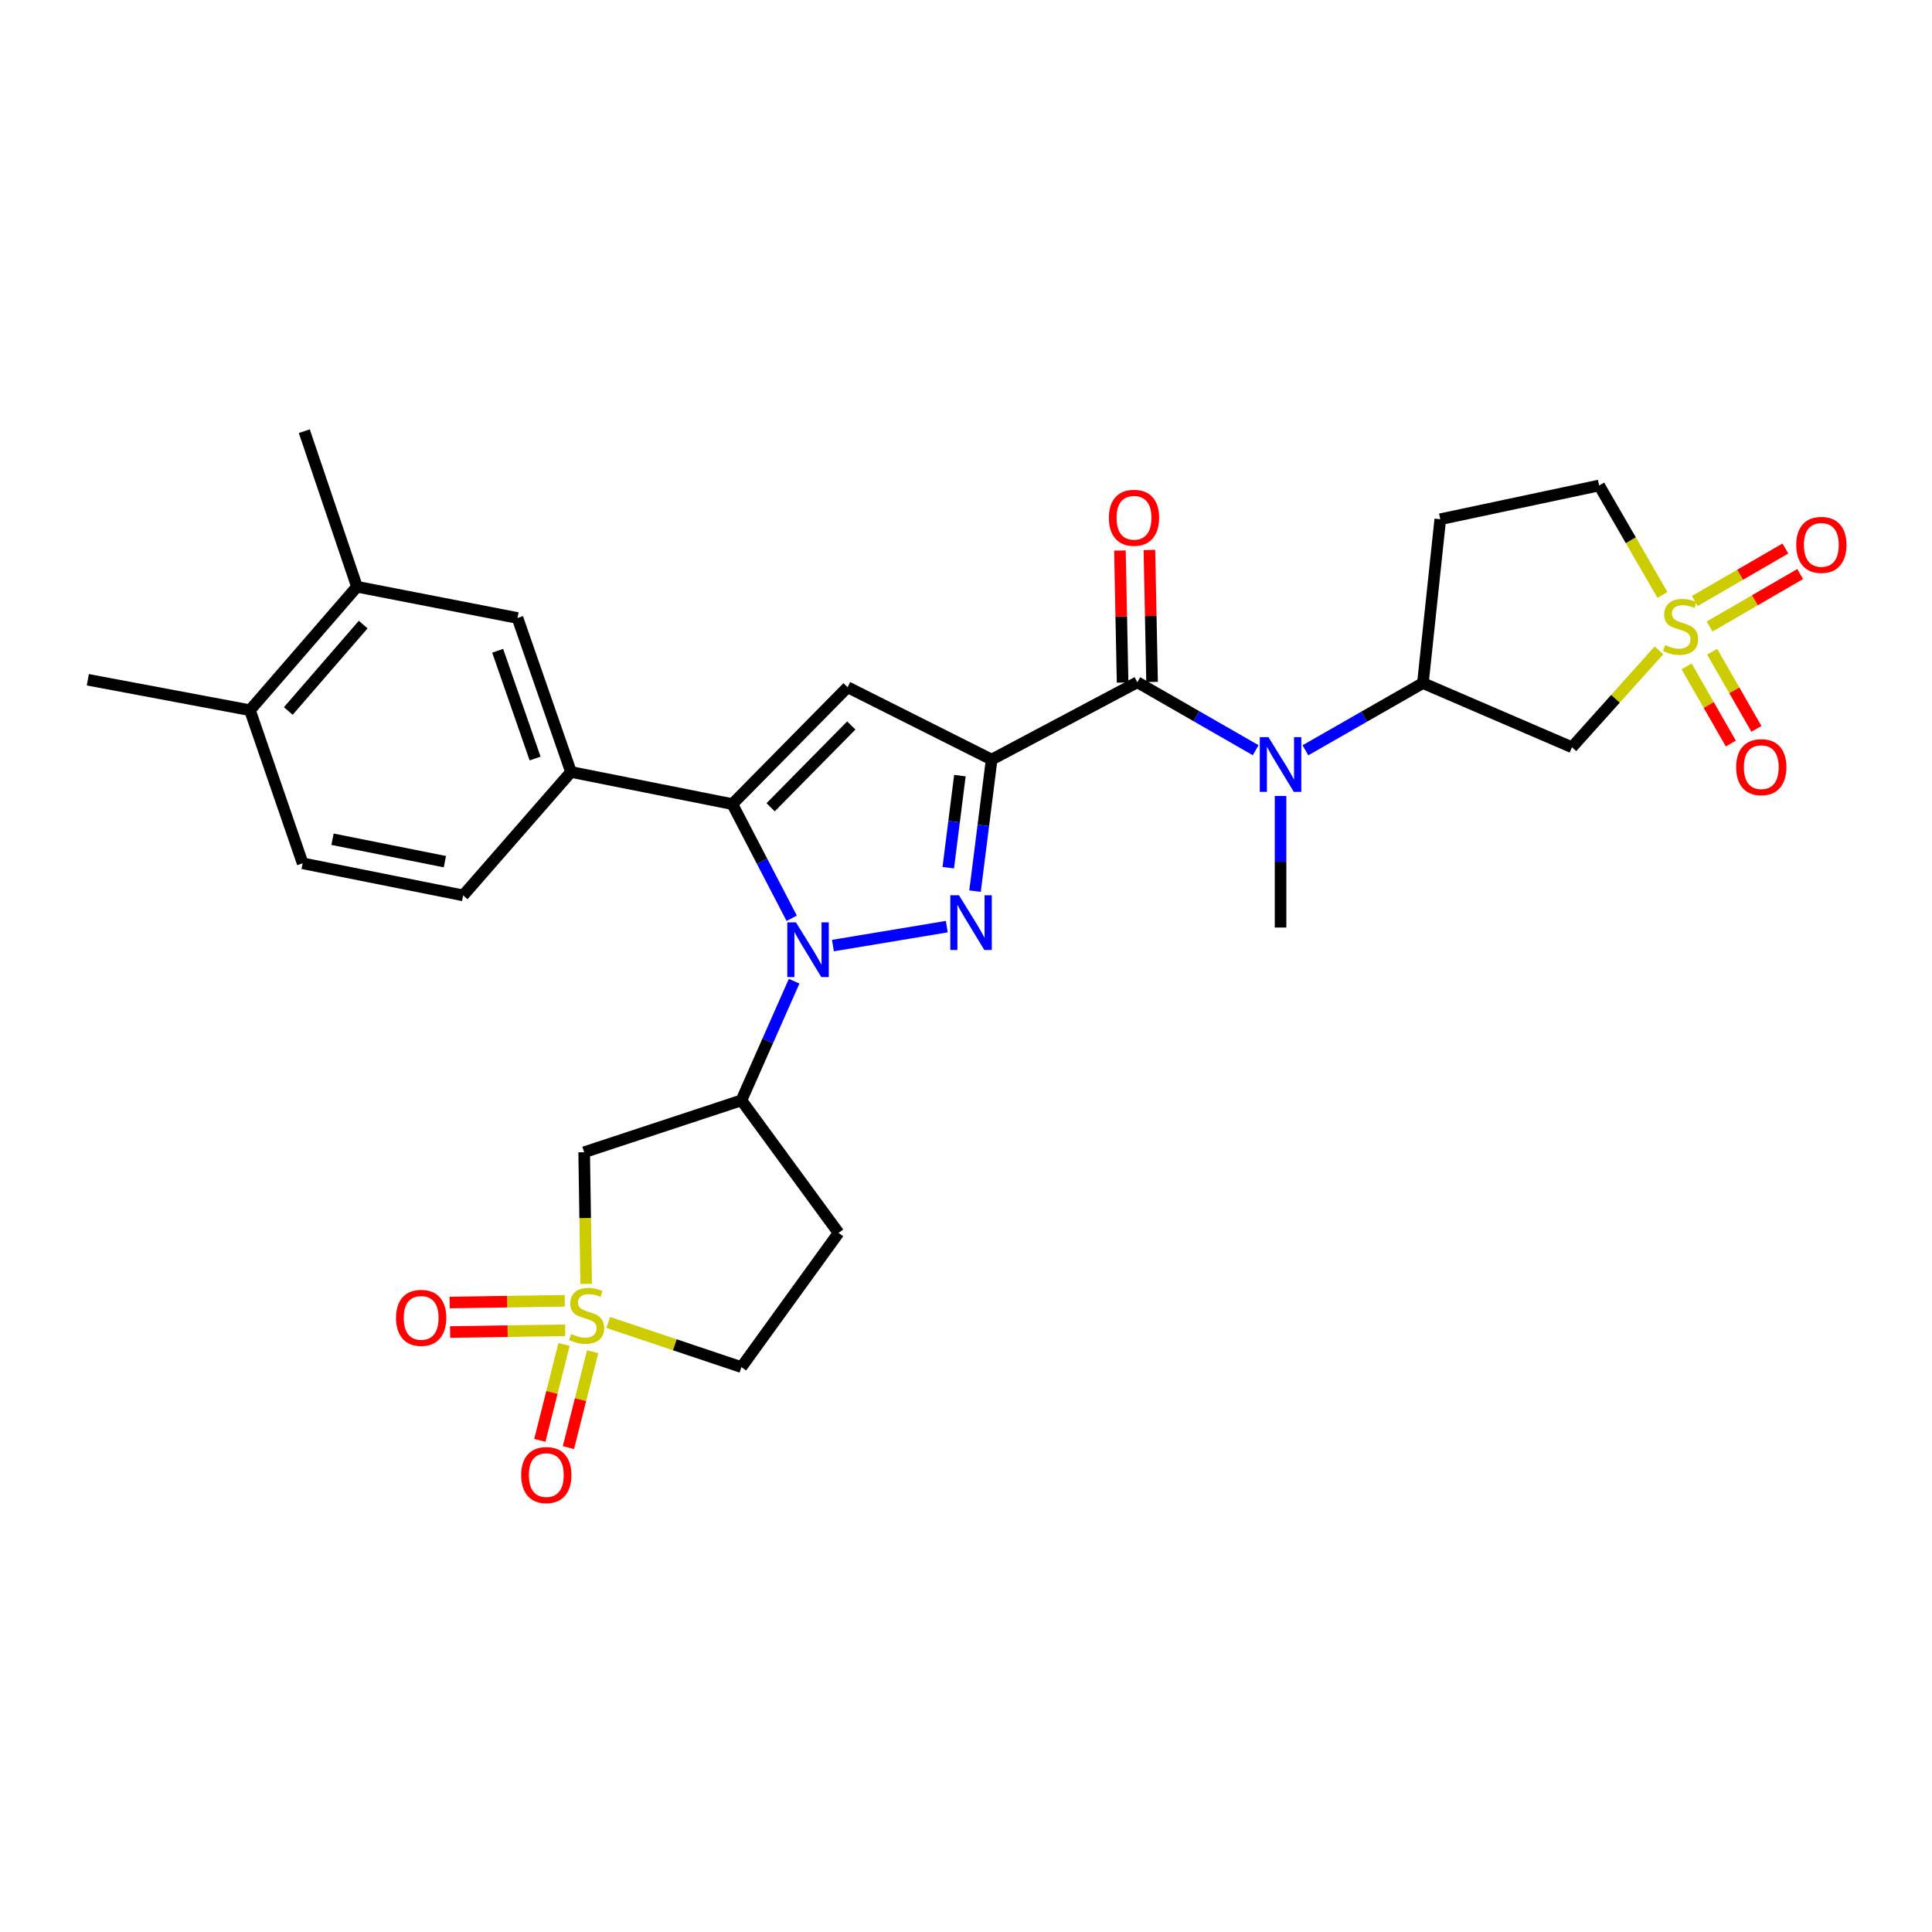 <?xml version='1.0' encoding='iso-8859-1'?>
<svg version='1.1' baseProfile='full'
              xmlns='http://www.w3.org/2000/svg'
                      xmlns:rdkit='http://www.rdkit.org/xml'
                      xmlns:xlink='http://www.w3.org/1999/xlink'
                  xml:space='preserve'
width='1000px' height='1000px' viewBox='0 0 1000 1000'>
<!-- END OF HEADER -->
<rect style='opacity:1.0;fill:#FFFFFF;stroke:none' width='1000' height='1000' x='0' y='0'> </rect>
<path class='bond-1' d='M 513.274,393.16 L 508.973,427.205' style='fill:none;fill-rule:evenodd;stroke:#000000;stroke-width:6px;stroke-linecap:butt;stroke-linejoin:miter;stroke-opacity:1' />
<path class='bond-1' d='M 508.973,427.205 L 504.672,461.25' style='fill:none;fill-rule:evenodd;stroke:#0000FF;stroke-width:6px;stroke-linecap:butt;stroke-linejoin:miter;stroke-opacity:1' />
<path class='bond-1' d='M 496.84,401.46 L 493.829,425.292' style='fill:none;fill-rule:evenodd;stroke:#000000;stroke-width:6px;stroke-linecap:butt;stroke-linejoin:miter;stroke-opacity:1' />
<path class='bond-1' d='M 493.829,425.292 L 490.818,449.123' style='fill:none;fill-rule:evenodd;stroke:#0000FF;stroke-width:6px;stroke-linecap:butt;stroke-linejoin:miter;stroke-opacity:1' />
<path class='bond-5' d='M 513.274,393.16 L 438.709,355.703' style='fill:none;fill-rule:evenodd;stroke:#000000;stroke-width:6px;stroke-linecap:butt;stroke-linejoin:miter;stroke-opacity:1' />
<path class='bond-6' d='M 513.274,393.16 L 588.687,353.134' style='fill:none;fill-rule:evenodd;stroke:#000000;stroke-width:6px;stroke-linecap:butt;stroke-linejoin:miter;stroke-opacity:1' />
<path class='bond-0' d='M 431.124,489.435 L 490.063,479.625' style='fill:none;fill-rule:evenodd;stroke:#0000FF;stroke-width:6px;stroke-linecap:butt;stroke-linejoin:miter;stroke-opacity:1' />
<path class='bond-7' d='M 411.04,507.87 L 397.399,538.708' style='fill:none;fill-rule:evenodd;stroke:#0000FF;stroke-width:6px;stroke-linecap:butt;stroke-linejoin:miter;stroke-opacity:1' />
<path class='bond-7' d='M 397.399,538.708 L 383.758,569.545' style='fill:none;fill-rule:evenodd;stroke:#000000;stroke-width:6px;stroke-linecap:butt;stroke-linejoin:miter;stroke-opacity:1' />
<path class='bond-30' d='M 409.781,475.295 L 394.42,445.747' style='fill:none;fill-rule:evenodd;stroke:#0000FF;stroke-width:6px;stroke-linecap:butt;stroke-linejoin:miter;stroke-opacity:1' />
<path class='bond-30' d='M 394.42,445.747 L 379.06,416.2' style='fill:none;fill-rule:evenodd;stroke:#000000;stroke-width:6px;stroke-linecap:butt;stroke-linejoin:miter;stroke-opacity:1' />
<path class='bond-2' d='M 379.06,416.2 L 438.709,355.703' style='fill:none;fill-rule:evenodd;stroke:#000000;stroke-width:6px;stroke-linecap:butt;stroke-linejoin:miter;stroke-opacity:1' />
<path class='bond-2' d='M 398.877,417.842 L 440.631,375.495' style='fill:none;fill-rule:evenodd;stroke:#000000;stroke-width:6px;stroke-linecap:butt;stroke-linejoin:miter;stroke-opacity:1' />
<path class='bond-11' d='M 379.06,416.2 L 295.54,399.57' style='fill:none;fill-rule:evenodd;stroke:#000000;stroke-width:6px;stroke-linecap:butt;stroke-linejoin:miter;stroke-opacity:1' />
<path class='bond-3' d='M 303.4,664.523 L 302.883,630.458' style='fill:none;fill-rule:evenodd;stroke:#CCCC00;stroke-width:6px;stroke-linecap:butt;stroke-linejoin:miter;stroke-opacity:1' />
<path class='bond-3' d='M 302.883,630.458 L 302.366,596.393' style='fill:none;fill-rule:evenodd;stroke:#000000;stroke-width:6px;stroke-linecap:butt;stroke-linejoin:miter;stroke-opacity:1' />
<path class='bond-16' d='M 292.311,673.29 L 262.527,673.738' style='fill:none;fill-rule:evenodd;stroke:#CCCC00;stroke-width:6px;stroke-linecap:butt;stroke-linejoin:miter;stroke-opacity:1' />
<path class='bond-16' d='M 262.527,673.738 L 232.744,674.186' style='fill:none;fill-rule:evenodd;stroke:#FF0000;stroke-width:6px;stroke-linecap:butt;stroke-linejoin:miter;stroke-opacity:1' />
<path class='bond-16' d='M 292.54,688.552 L 262.757,689' style='fill:none;fill-rule:evenodd;stroke:#CCCC00;stroke-width:6px;stroke-linecap:butt;stroke-linejoin:miter;stroke-opacity:1' />
<path class='bond-16' d='M 262.757,689 L 232.974,689.449' style='fill:none;fill-rule:evenodd;stroke:#FF0000;stroke-width:6px;stroke-linecap:butt;stroke-linejoin:miter;stroke-opacity:1' />
<path class='bond-17' d='M 291.951,695.895 L 285.682,720.714' style='fill:none;fill-rule:evenodd;stroke:#CCCC00;stroke-width:6px;stroke-linecap:butt;stroke-linejoin:miter;stroke-opacity:1' />
<path class='bond-17' d='M 285.682,720.714 L 279.413,745.534' style='fill:none;fill-rule:evenodd;stroke:#FF0000;stroke-width:6px;stroke-linecap:butt;stroke-linejoin:miter;stroke-opacity:1' />
<path class='bond-17' d='M 306.75,699.633 L 300.481,724.452' style='fill:none;fill-rule:evenodd;stroke:#CCCC00;stroke-width:6px;stroke-linecap:butt;stroke-linejoin:miter;stroke-opacity:1' />
<path class='bond-17' d='M 300.481,724.452 L 294.213,749.272' style='fill:none;fill-rule:evenodd;stroke:#FF0000;stroke-width:6px;stroke-linecap:butt;stroke-linejoin:miter;stroke-opacity:1' />
<path class='bond-32' d='M 314.839,684.505 L 349.299,696.061' style='fill:none;fill-rule:evenodd;stroke:#CCCC00;stroke-width:6px;stroke-linecap:butt;stroke-linejoin:miter;stroke-opacity:1' />
<path class='bond-32' d='M 349.299,696.061 L 383.758,707.617' style='fill:none;fill-rule:evenodd;stroke:#000000;stroke-width:6px;stroke-linecap:butt;stroke-linejoin:miter;stroke-opacity:1' />
<path class='bond-4' d='M 858.684,336.613 L 836.161,361.698' style='fill:none;fill-rule:evenodd;stroke:#CCCC00;stroke-width:6px;stroke-linecap:butt;stroke-linejoin:miter;stroke-opacity:1' />
<path class='bond-4' d='M 836.161,361.698 L 813.637,386.783' style='fill:none;fill-rule:evenodd;stroke:#000000;stroke-width:6px;stroke-linecap:butt;stroke-linejoin:miter;stroke-opacity:1' />
<path class='bond-14' d='M 872.982,344.933 L 884.431,364.9' style='fill:none;fill-rule:evenodd;stroke:#CCCC00;stroke-width:6px;stroke-linecap:butt;stroke-linejoin:miter;stroke-opacity:1' />
<path class='bond-14' d='M 884.431,364.9 L 895.879,384.867' style='fill:none;fill-rule:evenodd;stroke:#FF0000;stroke-width:6px;stroke-linecap:butt;stroke-linejoin:miter;stroke-opacity:1' />
<path class='bond-14' d='M 886.224,337.34 L 897.673,357.308' style='fill:none;fill-rule:evenodd;stroke:#CCCC00;stroke-width:6px;stroke-linecap:butt;stroke-linejoin:miter;stroke-opacity:1' />
<path class='bond-14' d='M 897.673,357.308 L 909.121,377.275' style='fill:none;fill-rule:evenodd;stroke:#FF0000;stroke-width:6px;stroke-linecap:butt;stroke-linejoin:miter;stroke-opacity:1' />
<path class='bond-15' d='M 884.879,324.282 L 908.326,310.701' style='fill:none;fill-rule:evenodd;stroke:#CCCC00;stroke-width:6px;stroke-linecap:butt;stroke-linejoin:miter;stroke-opacity:1' />
<path class='bond-15' d='M 908.326,310.701 L 931.773,297.119' style='fill:none;fill-rule:evenodd;stroke:#FF0000;stroke-width:6px;stroke-linecap:butt;stroke-linejoin:miter;stroke-opacity:1' />
<path class='bond-15' d='M 877.228,311.074 L 900.675,297.492' style='fill:none;fill-rule:evenodd;stroke:#CCCC00;stroke-width:6px;stroke-linecap:butt;stroke-linejoin:miter;stroke-opacity:1' />
<path class='bond-15' d='M 900.675,297.492 L 924.122,283.911' style='fill:none;fill-rule:evenodd;stroke:#FF0000;stroke-width:6px;stroke-linecap:butt;stroke-linejoin:miter;stroke-opacity:1' />
<path class='bond-31' d='M 860.483,307.933 L 844.099,279.61' style='fill:none;fill-rule:evenodd;stroke:#CCCC00;stroke-width:6px;stroke-linecap:butt;stroke-linejoin:miter;stroke-opacity:1' />
<path class='bond-31' d='M 844.099,279.61 L 827.714,251.288' style='fill:none;fill-rule:evenodd;stroke:#000000;stroke-width:6px;stroke-linecap:butt;stroke-linejoin:miter;stroke-opacity:1' />
<path class='bond-10' d='M 588.687,353.134 L 619.31,370.724' style='fill:none;fill-rule:evenodd;stroke:#000000;stroke-width:6px;stroke-linecap:butt;stroke-linejoin:miter;stroke-opacity:1' />
<path class='bond-10' d='M 619.31,370.724 L 649.934,388.315' style='fill:none;fill-rule:evenodd;stroke:#0000FF;stroke-width:6px;stroke-linecap:butt;stroke-linejoin:miter;stroke-opacity:1' />
<path class='bond-23' d='M 596.317,352.979 L 595.624,318.816' style='fill:none;fill-rule:evenodd;stroke:#000000;stroke-width:6px;stroke-linecap:butt;stroke-linejoin:miter;stroke-opacity:1' />
<path class='bond-23' d='M 595.624,318.816 L 594.93,284.654' style='fill:none;fill-rule:evenodd;stroke:#FF0000;stroke-width:6px;stroke-linecap:butt;stroke-linejoin:miter;stroke-opacity:1' />
<path class='bond-23' d='M 581.056,353.289 L 580.363,319.126' style='fill:none;fill-rule:evenodd;stroke:#000000;stroke-width:6px;stroke-linecap:butt;stroke-linejoin:miter;stroke-opacity:1' />
<path class='bond-23' d='M 580.363,319.126 L 579.669,284.963' style='fill:none;fill-rule:evenodd;stroke:#FF0000;stroke-width:6px;stroke-linecap:butt;stroke-linejoin:miter;stroke-opacity:1' />
<path class='bond-8' d='M 383.758,569.545 L 302.366,596.393' style='fill:none;fill-rule:evenodd;stroke:#000000;stroke-width:6px;stroke-linecap:butt;stroke-linejoin:miter;stroke-opacity:1' />
<path class='bond-18' d='M 383.758,569.545 L 434.028,638.148' style='fill:none;fill-rule:evenodd;stroke:#000000;stroke-width:6px;stroke-linecap:butt;stroke-linejoin:miter;stroke-opacity:1' />
<path class='bond-9' d='M 813.637,386.783 L 736.494,353.558' style='fill:none;fill-rule:evenodd;stroke:#000000;stroke-width:6px;stroke-linecap:butt;stroke-linejoin:miter;stroke-opacity:1' />
<path class='bond-12' d='M 675.673,388.354 L 706.084,370.956' style='fill:none;fill-rule:evenodd;stroke:#0000FF;stroke-width:6px;stroke-linecap:butt;stroke-linejoin:miter;stroke-opacity:1' />
<path class='bond-12' d='M 706.084,370.956 L 736.494,353.558' style='fill:none;fill-rule:evenodd;stroke:#000000;stroke-width:6px;stroke-linecap:butt;stroke-linejoin:miter;stroke-opacity:1' />
<path class='bond-27' d='M 662.811,411.981 L 662.811,446.035' style='fill:none;fill-rule:evenodd;stroke:#0000FF;stroke-width:6px;stroke-linecap:butt;stroke-linejoin:miter;stroke-opacity:1' />
<path class='bond-27' d='M 662.811,446.035 L 662.811,480.089' style='fill:none;fill-rule:evenodd;stroke:#000000;stroke-width:6px;stroke-linecap:butt;stroke-linejoin:miter;stroke-opacity:1' />
<path class='bond-13' d='M 295.54,399.57 L 267.861,319.875' style='fill:none;fill-rule:evenodd;stroke:#000000;stroke-width:6px;stroke-linecap:butt;stroke-linejoin:miter;stroke-opacity:1' />
<path class='bond-13' d='M 276.969,392.624 L 257.594,336.837' style='fill:none;fill-rule:evenodd;stroke:#000000;stroke-width:6px;stroke-linecap:butt;stroke-linejoin:miter;stroke-opacity:1' />
<path class='bond-24' d='M 295.54,399.57 L 239.741,463.459' style='fill:none;fill-rule:evenodd;stroke:#000000;stroke-width:6px;stroke-linecap:butt;stroke-linejoin:miter;stroke-opacity:1' />
<path class='bond-20' d='M 736.494,353.558 L 745.475,268.757' style='fill:none;fill-rule:evenodd;stroke:#000000;stroke-width:6px;stroke-linecap:butt;stroke-linejoin:miter;stroke-opacity:1' />
<path class='bond-19' d='M 267.861,319.875 L 184.765,303.695' style='fill:none;fill-rule:evenodd;stroke:#000000;stroke-width:6px;stroke-linecap:butt;stroke-linejoin:miter;stroke-opacity:1' />
<path class='bond-21' d='M 434.028,638.148 L 383.758,707.617' style='fill:none;fill-rule:evenodd;stroke:#000000;stroke-width:6px;stroke-linecap:butt;stroke-linejoin:miter;stroke-opacity:1' />
<path class='bond-28' d='M 184.765,303.695 L 157.502,223.168' style='fill:none;fill-rule:evenodd;stroke:#000000;stroke-width:6px;stroke-linecap:butt;stroke-linejoin:miter;stroke-opacity:1' />
<path class='bond-33' d='M 184.765,303.695 L 129.373,367.601' style='fill:none;fill-rule:evenodd;stroke:#000000;stroke-width:6px;stroke-linecap:butt;stroke-linejoin:miter;stroke-opacity:1' />
<path class='bond-33' d='M 187.99,323.278 L 149.216,368.012' style='fill:none;fill-rule:evenodd;stroke:#000000;stroke-width:6px;stroke-linecap:butt;stroke-linejoin:miter;stroke-opacity:1' />
<path class='bond-22' d='M 745.475,268.757 L 827.714,251.288' style='fill:none;fill-rule:evenodd;stroke:#000000;stroke-width:6px;stroke-linecap:butt;stroke-linejoin:miter;stroke-opacity:1' />
<path class='bond-26' d='M 239.741,463.459 L 156.654,446.855' style='fill:none;fill-rule:evenodd;stroke:#000000;stroke-width:6px;stroke-linecap:butt;stroke-linejoin:miter;stroke-opacity:1' />
<path class='bond-26' d='M 230.269,446 L 172.108,434.378' style='fill:none;fill-rule:evenodd;stroke:#000000;stroke-width:6px;stroke-linecap:butt;stroke-linejoin:miter;stroke-opacity:1' />
<path class='bond-25' d='M 129.373,367.601 L 156.654,446.855' style='fill:none;fill-rule:evenodd;stroke:#000000;stroke-width:6px;stroke-linecap:butt;stroke-linejoin:miter;stroke-opacity:1' />
<path class='bond-29' d='M 129.373,367.601 L 45.455,351.845' style='fill:none;fill-rule:evenodd;stroke:#000000;stroke-width:6px;stroke-linecap:butt;stroke-linejoin:miter;stroke-opacity:1' />
<path  class='atom-1' d='M 411.986 477.419
L 421.266 492.419
Q 422.186 493.899, 423.666 496.579
Q 425.146 499.259, 425.226 499.419
L 425.226 477.419
L 428.986 477.419
L 428.986 505.739
L 425.106 505.739
L 415.146 489.339
Q 413.986 487.419, 412.746 485.219
Q 411.546 483.019, 411.186 482.339
L 411.186 505.739
L 407.506 505.739
L 407.506 477.419
L 411.986 477.419
' fill='#0000FF'/>
<path  class='atom-2' d='M 496.354 463.376
L 505.634 478.376
Q 506.554 479.856, 508.034 482.536
Q 509.514 485.216, 509.594 485.376
L 509.594 463.376
L 513.354 463.376
L 513.354 491.696
L 509.474 491.696
L 499.514 475.296
Q 498.354 473.376, 497.114 471.176
Q 495.914 468.976, 495.554 468.296
L 495.554 491.696
L 491.874 491.696
L 491.874 463.376
L 496.354 463.376
' fill='#0000FF'/>
<path  class='atom-4' d='M 295.647 690.472
Q 295.967 690.592, 297.287 691.152
Q 298.607 691.712, 300.047 692.072
Q 301.527 692.392, 302.967 692.392
Q 305.647 692.392, 307.207 691.112
Q 308.767 689.792, 308.767 687.512
Q 308.767 685.952, 307.967 684.992
Q 307.207 684.032, 306.007 683.512
Q 304.807 682.992, 302.807 682.392
Q 300.287 681.632, 298.767 680.912
Q 297.287 680.192, 296.207 678.672
Q 295.167 677.152, 295.167 674.592
Q 295.167 671.032, 297.567 668.832
Q 300.007 666.632, 304.807 666.632
Q 308.087 666.632, 311.807 668.192
L 310.887 671.272
Q 307.487 669.872, 304.927 669.872
Q 302.167 669.872, 300.647 671.032
Q 299.127 672.152, 299.167 674.112
Q 299.167 675.632, 299.927 676.552
Q 300.727 677.472, 301.847 677.992
Q 303.007 678.512, 304.927 679.112
Q 307.487 679.912, 309.007 680.712
Q 310.527 681.512, 311.607 683.152
Q 312.727 684.752, 312.727 687.512
Q 312.727 691.432, 310.087 693.552
Q 307.487 695.632, 303.127 695.632
Q 300.607 695.632, 298.687 695.072
Q 296.807 694.552, 294.567 693.632
L 295.647 690.472
' fill='#CCCC00'/>
<path  class='atom-5' d='M 861.869 333.877
Q 862.189 333.997, 863.509 334.557
Q 864.829 335.117, 866.269 335.477
Q 867.749 335.797, 869.189 335.797
Q 871.869 335.797, 873.429 334.517
Q 874.989 333.197, 874.989 330.917
Q 874.989 329.357, 874.189 328.397
Q 873.429 327.437, 872.229 326.917
Q 871.029 326.397, 869.029 325.797
Q 866.509 325.037, 864.989 324.317
Q 863.509 323.597, 862.429 322.077
Q 861.389 320.557, 861.389 317.997
Q 861.389 314.437, 863.789 312.237
Q 866.229 310.037, 871.029 310.037
Q 874.309 310.037, 878.029 311.597
L 877.109 314.677
Q 873.709 313.277, 871.149 313.277
Q 868.389 313.277, 866.869 314.437
Q 865.349 315.557, 865.389 317.517
Q 865.389 319.037, 866.149 319.957
Q 866.949 320.877, 868.069 321.397
Q 869.229 321.917, 871.149 322.517
Q 873.709 323.317, 875.229 324.117
Q 876.749 324.917, 877.829 326.557
Q 878.949 328.157, 878.949 330.917
Q 878.949 334.837, 876.309 336.957
Q 873.709 339.037, 869.349 339.037
Q 866.829 339.037, 864.909 338.477
Q 863.029 337.957, 860.789 337.037
L 861.869 333.877
' fill='#CCCC00'/>
<path  class='atom-11' d='M 656.551 381.552
L 665.831 396.552
Q 666.751 398.032, 668.231 400.712
Q 669.711 403.392, 669.791 403.552
L 669.791 381.552
L 673.551 381.552
L 673.551 409.872
L 669.671 409.872
L 659.711 393.472
Q 658.551 391.552, 657.311 389.352
Q 656.111 387.152, 655.751 386.472
L 655.751 409.872
L 652.071 409.872
L 652.071 381.552
L 656.551 381.552
' fill='#0000FF'/>
<path  class='atom-15' d='M 898.633 397.081
Q 898.633 390.281, 901.993 386.481
Q 905.353 382.681, 911.633 382.681
Q 917.913 382.681, 921.273 386.481
Q 924.633 390.281, 924.633 397.081
Q 924.633 403.961, 921.233 407.881
Q 917.833 411.761, 911.633 411.761
Q 905.393 411.761, 901.993 407.881
Q 898.633 404.001, 898.633 397.081
M 911.633 408.561
Q 915.953 408.561, 918.273 405.681
Q 920.633 402.761, 920.633 397.081
Q 920.633 391.521, 918.273 388.721
Q 915.953 385.881, 911.633 385.881
Q 907.313 385.881, 904.953 388.681
Q 902.633 391.481, 902.633 397.081
Q 902.633 402.801, 904.953 405.681
Q 907.313 408.561, 911.633 408.561
' fill='#FF0000'/>
<path  class='atom-16' d='M 929.729 282.032
Q 929.729 275.232, 933.089 271.432
Q 936.449 267.632, 942.729 267.632
Q 949.009 267.632, 952.369 271.432
Q 955.729 275.232, 955.729 282.032
Q 955.729 288.912, 952.329 292.832
Q 948.929 296.712, 942.729 296.712
Q 936.489 296.712, 933.089 292.832
Q 929.729 288.952, 929.729 282.032
M 942.729 293.512
Q 947.049 293.512, 949.369 290.632
Q 951.729 287.712, 951.729 282.032
Q 951.729 276.472, 949.369 273.672
Q 947.049 270.832, 942.729 270.832
Q 938.409 270.832, 936.049 273.632
Q 933.729 276.432, 933.729 282.032
Q 933.729 287.752, 936.049 290.632
Q 938.409 293.512, 942.729 293.512
' fill='#FF0000'/>
<path  class='atom-17' d='M 204.998 682.121
Q 204.998 675.321, 208.358 671.521
Q 211.718 667.721, 217.998 667.721
Q 224.278 667.721, 227.638 671.521
Q 230.998 675.321, 230.998 682.121
Q 230.998 689.001, 227.598 692.921
Q 224.198 696.801, 217.998 696.801
Q 211.758 696.801, 208.358 692.921
Q 204.998 689.041, 204.998 682.121
M 217.998 693.601
Q 222.318 693.601, 224.638 690.721
Q 226.998 687.801, 226.998 682.121
Q 226.998 676.561, 224.638 673.761
Q 222.318 670.921, 217.998 670.921
Q 213.678 670.921, 211.318 673.721
Q 208.998 676.521, 208.998 682.121
Q 208.998 687.841, 211.318 690.721
Q 213.678 693.601, 217.998 693.601
' fill='#FF0000'/>
<path  class='atom-18' d='M 269.769 763.496
Q 269.769 756.696, 273.129 752.896
Q 276.489 749.096, 282.769 749.096
Q 289.049 749.096, 292.409 752.896
Q 295.769 756.696, 295.769 763.496
Q 295.769 770.376, 292.369 774.296
Q 288.969 778.176, 282.769 778.176
Q 276.529 778.176, 273.129 774.296
Q 269.769 770.416, 269.769 763.496
M 282.769 774.976
Q 287.089 774.976, 289.409 772.096
Q 291.769 769.176, 291.769 763.496
Q 291.769 757.936, 289.409 755.136
Q 287.089 752.296, 282.769 752.296
Q 278.449 752.296, 276.089 755.096
Q 273.769 757.896, 273.769 763.496
Q 273.769 769.216, 276.089 772.096
Q 278.449 774.976, 282.769 774.976
' fill='#FF0000'/>
<path  class='atom-24' d='M 573.957 267.998
Q 573.957 261.198, 577.317 257.398
Q 580.677 253.598, 586.957 253.598
Q 593.237 253.598, 596.597 257.398
Q 599.957 261.198, 599.957 267.998
Q 599.957 274.878, 596.557 278.798
Q 593.157 282.678, 586.957 282.678
Q 580.717 282.678, 577.317 278.798
Q 573.957 274.918, 573.957 267.998
M 586.957 279.478
Q 591.277 279.478, 593.597 276.598
Q 595.957 273.678, 595.957 267.998
Q 595.957 262.438, 593.597 259.638
Q 591.277 256.798, 586.957 256.798
Q 582.637 256.798, 580.277 259.598
Q 577.957 262.398, 577.957 267.998
Q 577.957 273.718, 580.277 276.598
Q 582.637 279.478, 586.957 279.478
' fill='#FF0000'/>
</svg>
